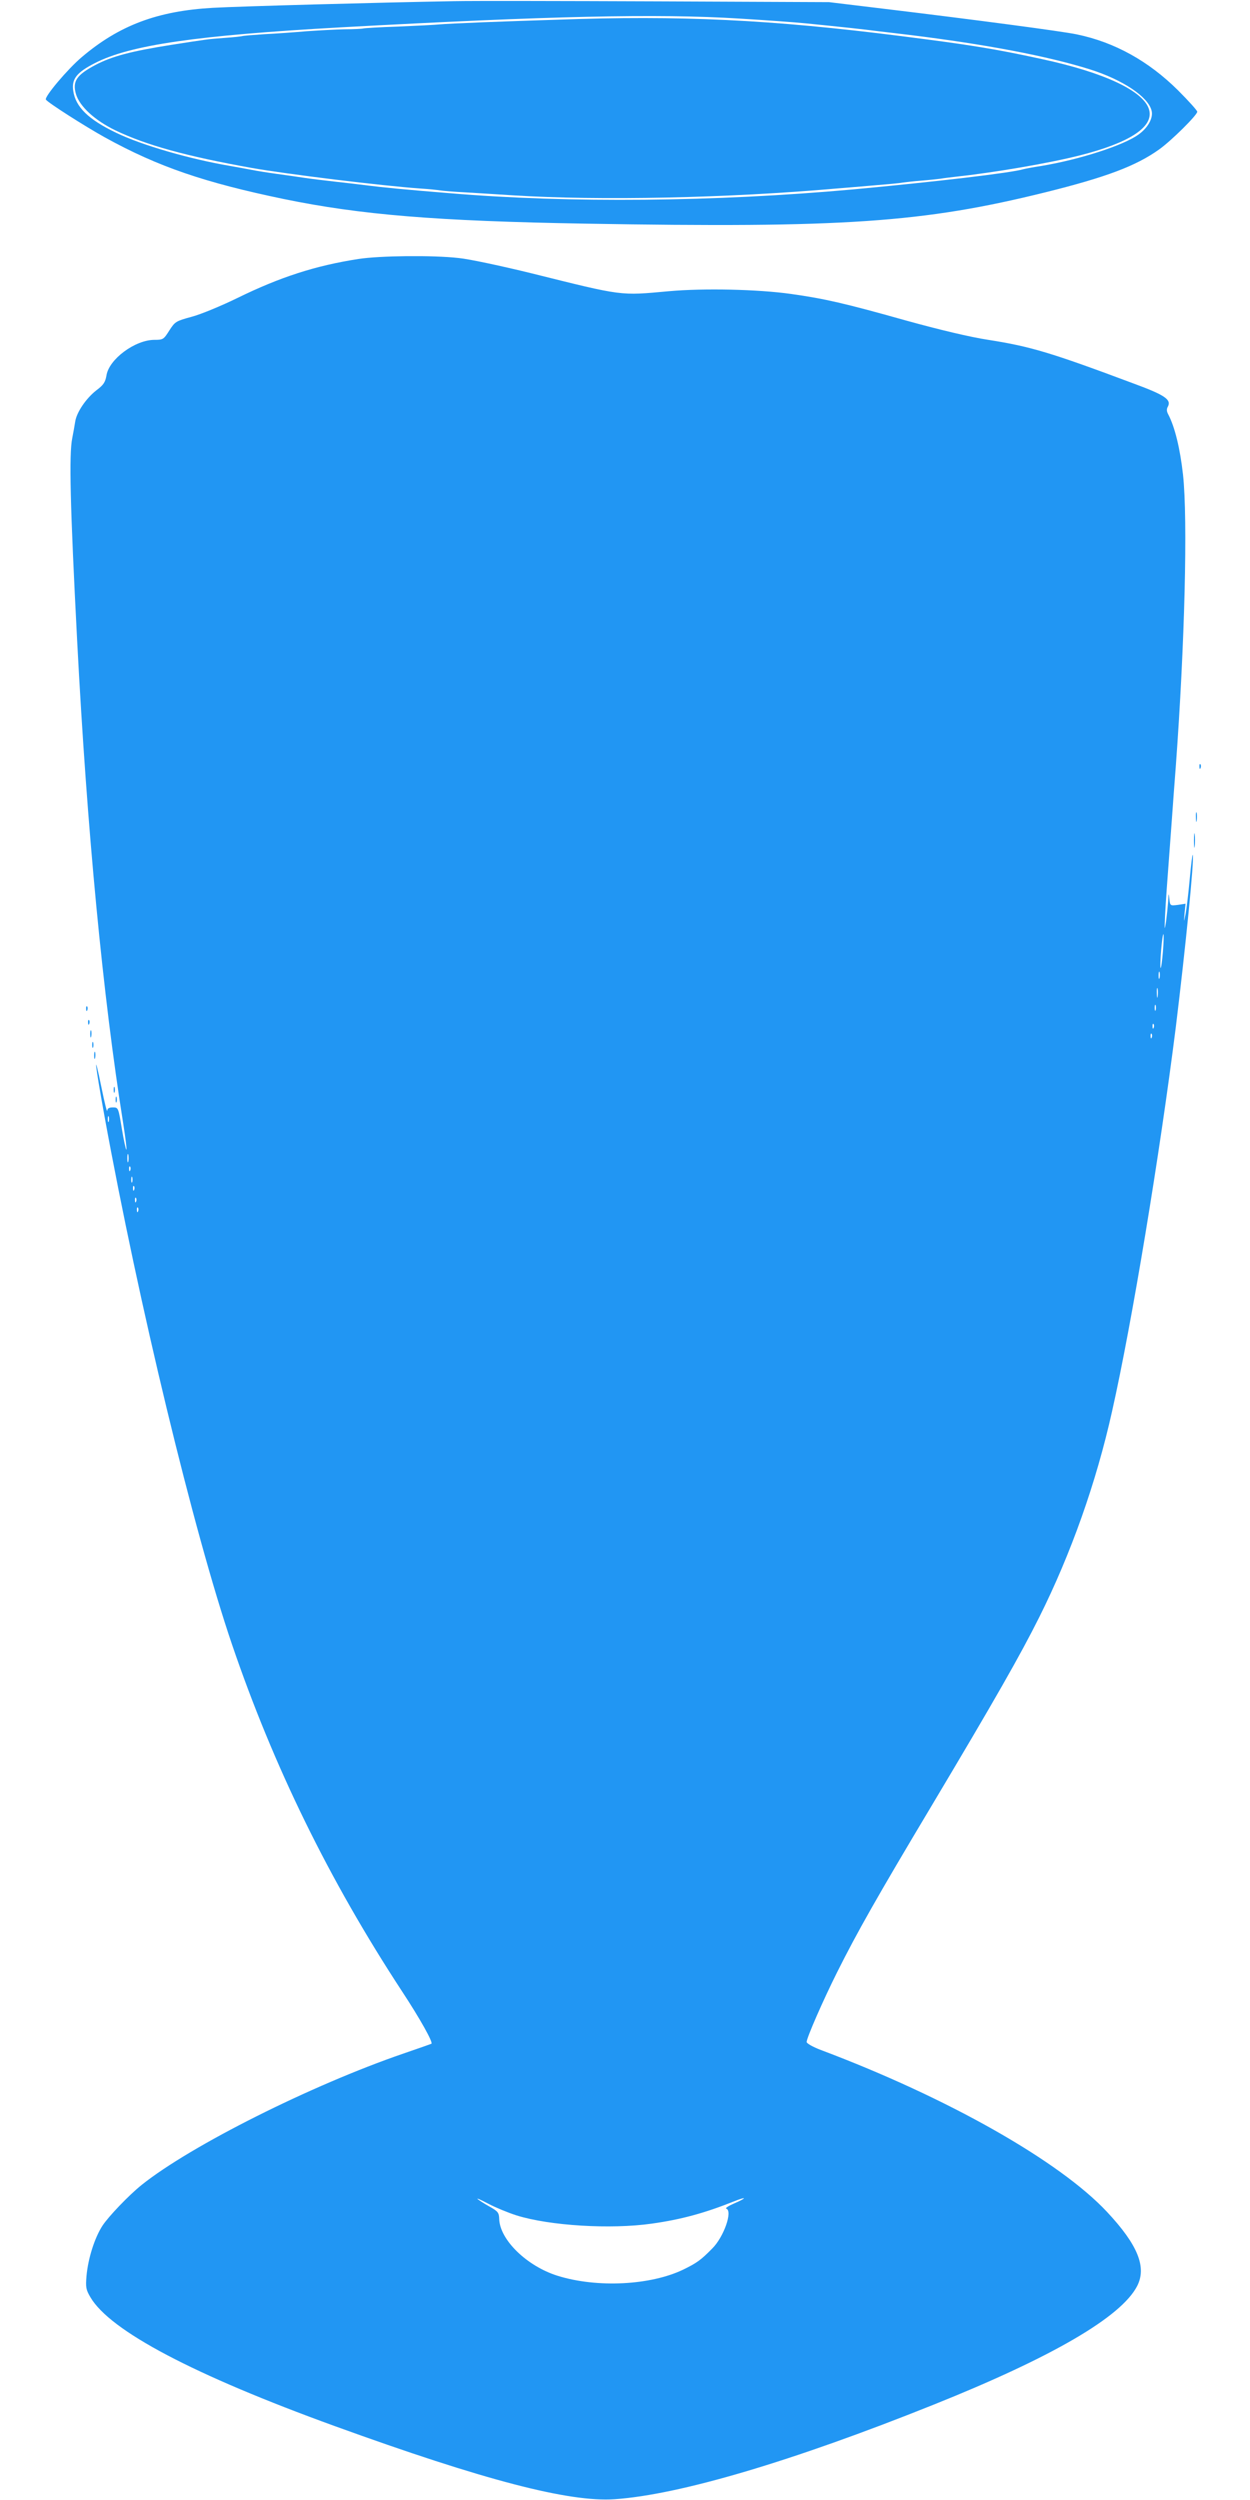 <?xml version="1.0" standalone="no"?>
<!DOCTYPE svg PUBLIC "-//W3C//DTD SVG 20010904//EN"
 "http://www.w3.org/TR/2001/REC-SVG-20010904/DTD/svg10.dtd">
<svg version="1.0" xmlns="http://www.w3.org/2000/svg"
 width="640pt" height="1280pt" viewBox="0 0 640 1280"
 preserveAspectRatio="xMidYMid meet">
<g transform="translate(0,1280) scale(0.1,-0.1)"
fill="#2196f3" stroke="none">
<path d="M2325 12794 c-391 -7 -1091 -26 -1235 -34 -283 -16 -479 -89 -672
-253 -71 -60 -192 -203 -183 -217 9 -15 200 -137 303 -194 272 -150 510 -231
915 -315 393 -81 782 -113 1542 -126 1325 -23 1731 5 2360 161 309 77 461 134
580 219 63 45 195 176 195 193 0 6 -44 55 -98 109 -151 150 -325 247 -519 287
-75 16 -530 76 -978 130 l-290 35 -875 4 c-481 2 -951 3 -1045 1z m1460 -89
c132 -8 287 -19 345 -25 189 -19 284 -29 368 -40 45 -5 117 -14 160 -19 390
-48 705 -108 922 -176 168 -53 298 -140 316 -211 10 -37 -18 -88 -67 -123 -76
-55 -300 -128 -499 -161 -41 -6 -81 -14 -89 -16 -61 -19 -454 -65 -876 -104
-697 -63 -1451 -71 -2065 -19 -225 18 -344 30 -415 39 -38 5 -115 14 -170 20
-55 6 -127 15 -160 20 -33 5 -96 14 -140 20 -44 6 -100 15 -125 20 -25 5 -76
14 -115 21 -205 35 -450 106 -580 169 -142 68 -208 132 -220 215 -9 60 17 94
111 142 181 93 522 142 1259 183 1059 58 1621 71 2040 45z"/>
<path d="M2850 12699 c-102 -3 -270 -9 -375 -13 -104 -4 -206 -9 -225 -11 -19
-2 -114 -7 -210 -11 -96 -3 -178 -8 -181 -10 -3 -1 -46 -4 -95 -4 -49 -1 -136
-6 -194 -10 -58 -5 -154 -12 -215 -15 -60 -4 -112 -8 -115 -10 -3 -1 -43 -6
-90 -9 -93 -7 -88 -7 -275 -36 -202 -32 -302 -58 -387 -103 -96 -51 -118 -83
-99 -149 19 -63 96 -134 201 -185 158 -76 364 -133 700 -193 174 -31 671 -92
860 -105 47 -3 94 -8 105 -10 11 -2 70 -7 130 -10 61 -4 169 -10 240 -15 447
-28 1105 -14 1660 35 28 2 109 9 180 15 72 6 141 12 155 15 14 2 57 7 95 10
39 3 84 8 100 10 17 3 51 7 77 10 195 21 478 69 639 110 251 64 375 144 353
231 -24 96 -226 192 -552 262 -238 52 -370 73 -717 117 -670 85 -1134 107
-1765 84z"/>
<path d="M1835 11474 c-220 -34 -402 -93 -620 -200 -82 -40 -188 -84 -234 -96
-81 -22 -85 -25 -114 -70 -29 -46 -32 -48 -76 -48 -100 0 -234 -100 -246 -183
-6 -34 -15 -48 -51 -75 -53 -41 -102 -113 -109 -161 -3 -20 -10 -58 -15 -84
-17 -83 -11 -342 25 -1037 51 -978 132 -1822 236 -2473 11 -71 19 -131 16
-133 -2 -3 -13 45 -23 106 -18 109 -18 110 -46 110 -20 0 -28 -5 -29 -17 -1
-10 -14 43 -29 117 -43 210 -35 130 15 -145 175 -961 456 -2126 653 -2705 213
-625 496 -1204 870 -1775 94 -143 160 -262 151 -269 -2 -1 -67 -24 -143 -50
-472 -162 -1090 -472 -1341 -673 -66 -53 -169 -161 -200 -208 -41 -63 -74
-169 -82 -257 -5 -59 -3 -71 20 -110 101 -172 527 -397 1252 -660 764 -277
1198 -390 1432 -374 333 23 910 194 1633 484 609 244 960 449 1042 607 50 97
4 211 -154 380 -243 260 -816 585 -1465 829 -42 16 -73 34 -73 41 0 21 84 213
156 357 102 204 205 386 483 851 327 548 455 773 552 967 162 324 292 690 373
1055 102 453 244 1314 326 1965 50 408 95 859 87 883 -2 6 -9 -51 -16 -128 -7
-77 -17 -158 -22 -180 -8 -39 -8 -39 -4 9 l5 49 -39 -6 c-40 -5 -40 -5 -44 32
-3 31 -4 30 -6 -14 -2 -27 -7 -75 -11 -105 -8 -48 -8 -43 -5 30 4 79 9 147 35
495 5 72 14 193 20 270 46 626 62 1264 37 1495 -15 134 -42 245 -76 309 -8 15
-9 27 -1 40 18 35 -17 59 -175 117 -427 160 -529 190 -745 224 -92 14 -248 51
-425 100 -309 87 -414 111 -585 135 -170 24 -447 30 -625 14 -253 -23 -231
-26 -705 92 -151 37 -319 73 -372 78 -132 15 -404 12 -513 -5z m4119 -3548
c-4 -48 -9 -84 -12 -82 -2 3 -1 44 3 91 4 48 9 84 12 82 2 -3 1 -44 -3 -91z
m-17 -133 c-3 -10 -5 -4 -5 12 0 17 2 24 5 18 2 -7 2 -21 0 -30z m-10 -95 c-2
-13 -4 -5 -4 17 -1 22 1 32 4 23 2 -10 2 -28 0 -40z m-10 -70 c-3 -7 -5 -2 -5
12 0 14 2 19 5 13 2 -7 2 -19 0 -25z m-10 -90 c-3 -8 -6 -5 -6 6 -1 11 2 17 5
13 3 -3 4 -12 1 -19z m-10 -50 c-3 -8 -6 -5 -6 6 -1 11 2 17 5 13 3 -3 4 -12
1 -19z m-5340 -430 c-3 -7 -5 -2 -5 12 0 14 2 19 5 13 2 -7 2 -19 0 -25z m100
-205 c-3 -10 -5 -2 -5 17 0 19 2 27 5 18 2 -10 2 -26 0 -35z m10 -45 c-3 -8
-6 -5 -6 6 -1 11 2 17 5 13 3 -3 4 -12 1 -19z m10 -60 c-3 -7 -5 -2 -5 12 0
14 2 19 5 13 2 -7 2 -19 0 -25z m10 -40 c-3 -8 -6 -5 -6 6 -1 11 2 17 5 13 3
-3 4 -12 1 -19z m10 -60 c-3 -8 -6 -5 -6 6 -1 11 2 17 5 13 3 -3 4 -12 1 -19z
m10 -50 c-3 -8 -6 -5 -6 6 -1 11 2 17 5 13 3 -3 4 -12 1 -19z m1938 -5141
c170 -53 482 -72 692 -42 150 21 271 54 421 114 67 27 68 18 0 -11 -28 -12
-46 -24 -40 -26 35 -11 -12 -146 -72 -205 -58 -59 -78 -73 -147 -107 -168 -81
-442 -95 -644 -32 -157 49 -296 184 -299 291 -1 32 -6 39 -51 64 -27 15 -54
33 -60 38 -5 6 19 -5 55 -24 36 -19 101 -46 145 -60z"/>
<path d="M6141 8874 c0 -11 3 -14 6 -6 3 7 2 16 -1 19 -3 4 -6 -2 -5 -13z"/>
<path d="M6123 8615 c0 -22 2 -30 4 -17 2 12 2 30 0 40 -3 9 -5 -1 -4 -23z"/>
<path d="M6113 8495 c0 -33 2 -45 4 -27 2 18 2 45 0 60 -2 15 -4 0 -4 -33z"/>
<path d="M441 7634 c0 -11 3 -14 6 -6 3 7 2 16 -1 19 -3 4 -6 -2 -5 -13z"/>
<path d="M451 7564 c0 -11 3 -14 6 -6 3 7 2 16 -1 19 -3 4 -6 -2 -5 -13z"/>
<path d="M462 7505 c0 -16 2 -22 5 -12 2 9 2 23 0 30 -3 6 -5 -1 -5 -18z"/>
<path d="M472 7450 c0 -14 2 -19 5 -12 2 6 2 18 0 25 -3 6 -5 1 -5 -13z"/>
<path d="M482 7395 c0 -16 2 -22 5 -12 2 9 2 23 0 30 -3 6 -5 -1 -5 -18z"/>
<path d="M582 7220 c0 -14 2 -19 5 -12 2 6 2 18 0 25 -3 6 -5 1 -5 -13z"/>
<path d="M592 7170 c0 -14 2 -19 5 -12 2 6 2 18 0 25 -3 6 -5 1 -5 -13z"/>
</g>
</svg>
